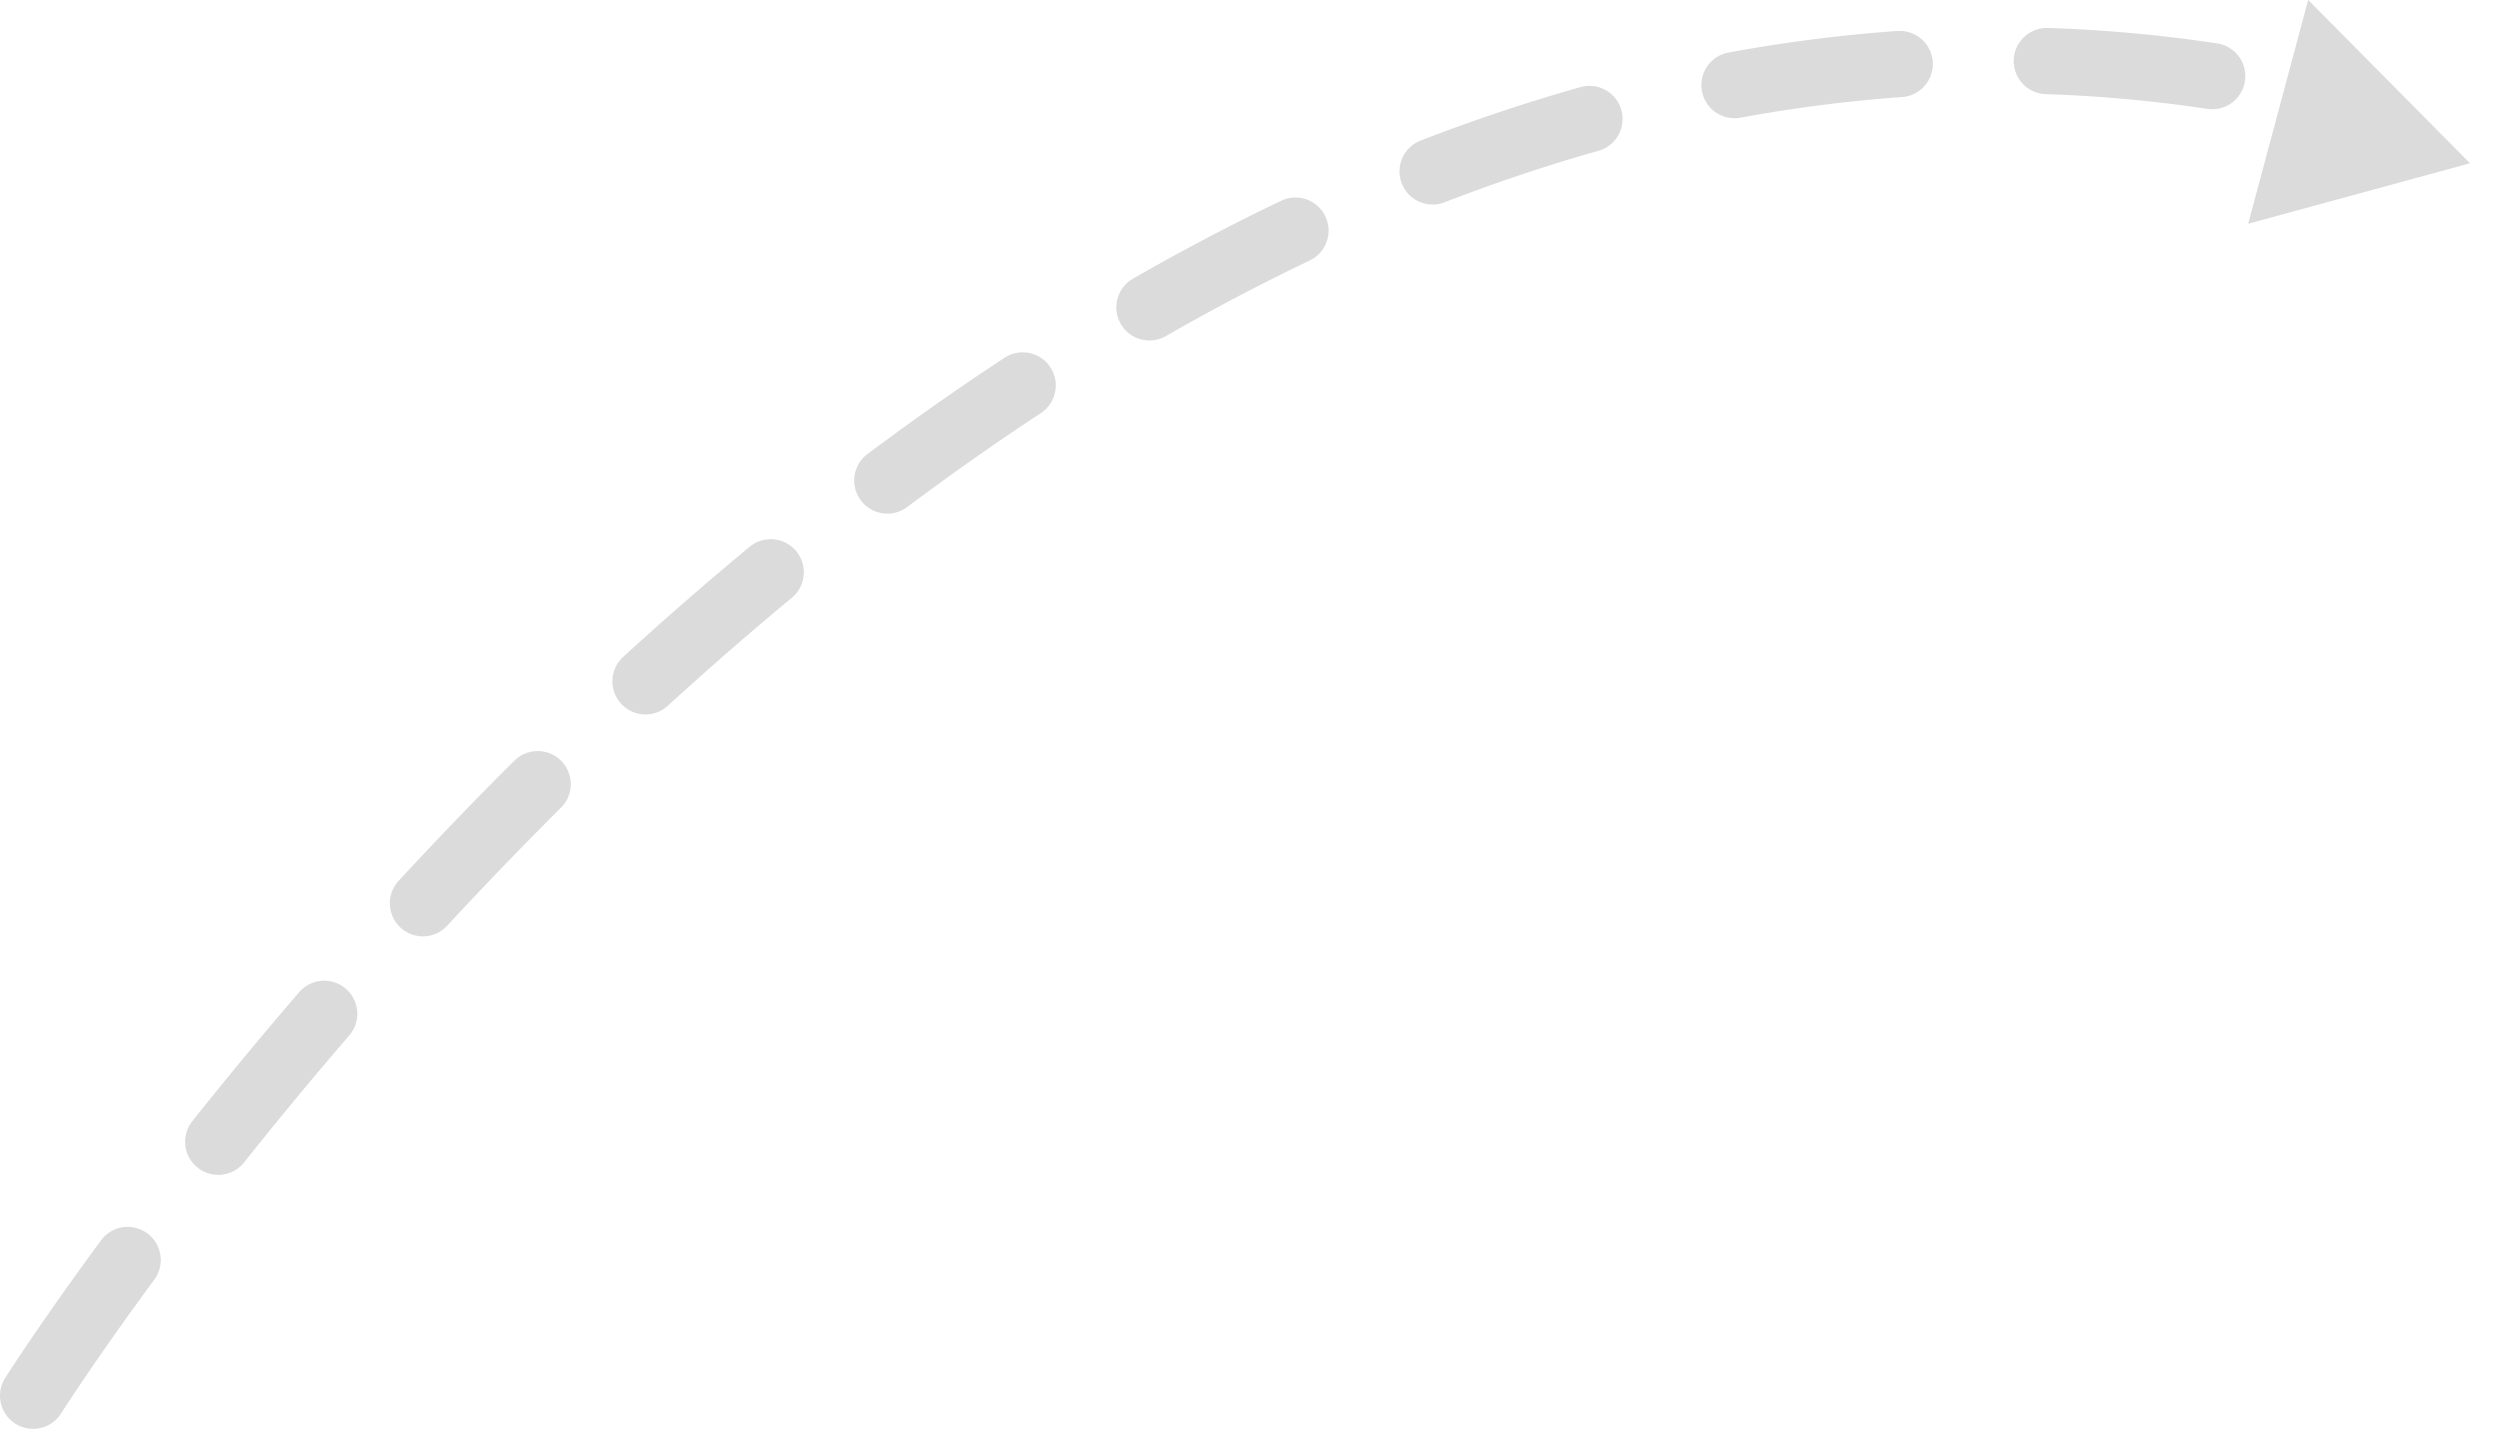<?xml version="1.0" encoding="UTF-8"?> <svg xmlns="http://www.w3.org/2000/svg" width="151.083" height="86.35" viewBox="0 0 151.083 86.35"><g id="Group_111463" data-name="Group 111463" transform="translate(-394.524 -8232.687)"><path id="Path_69157" data-name="Path 69157" d="M394.523,8320.036a2,2,0,0,1-1.689-3.068c.083-.131,2.067-3.26,5.795-8.322a2,2,0,0,1,3.221,2.372c-3.634,4.936-5.615,8.057-5.634,8.088A2,2,0,0,1,394.523,8320.036Zm11.188-15.348a2,2,0,0,1-1.564-3.245c2.077-2.61,4.24-5.222,6.428-7.762a2,2,0,1,1,3.03,2.61c-2.155,2.5-4.284,5.072-6.328,7.643A2,2,0,0,1,405.711,8304.688Zm12.372-14.415a2,2,0,0,1-1.468-3.357c1.253-1.354,2.533-2.707,3.8-4.021,1.054-1.09,2.129-2.179,3.194-3.237a2,2,0,1,1,2.82,2.837c-1.047,1.04-2.1,2.11-3.139,3.182-1.25,1.292-2.509,2.623-3.742,3.955A1.992,1.992,0,0,1,418.082,8290.273Zm13.453-13.41a2,2,0,0,1-1.351-3.476c2.511-2.3,5.073-4.529,7.615-6.633a2,2,0,1,1,2.55,3.081c-2.491,2.062-5,4.25-7.465,6.5A2,2,0,0,1,431.535,8276.863Zm14.61-12.136a2,2,0,0,1-1.2-3.6c2.74-2.049,5.526-4.007,8.281-5.817a2,2,0,1,1,2.2,3.342c-2.688,1.768-5.407,3.678-8.083,5.679A1.992,1.992,0,0,1,446.145,8264.728Zm15.846-10.464a2,2,0,0,1-1-3.735c2.98-1.709,6-3.3,8.985-4.72a2,2,0,0,1,1.722,3.61c-2.892,1.38-5.825,2.92-8.717,4.579A1.993,1.993,0,0,1,461.991,8254.264Zm17.111-8.216a2,2,0,0,1-.722-3.866c3.209-1.241,6.459-2.328,9.658-3.23a2,2,0,0,1,1.086,3.85c-3.08.869-6.209,1.916-9.3,3.111A1.993,1.993,0,0,1,479.1,8246.048Zm18.239-5.217a2,2,0,0,1-.36-3.967,92.575,92.575,0,0,1,10.132-1.3q.073-.006.145-.006a2,2,0,0,1,.141,4,88.919,88.919,0,0,0-9.694,1.244A2.024,2.024,0,0,1,497.341,8240.831Zm28.866-.541a2.1,2.1,0,0,1-.3-.022,83.652,83.652,0,0,0-9.721-.889,2,2,0,0,1,.064-4h.066a87.8,87.8,0,0,1,10.188.931,2,2,0,0,1-.3,3.979Z" transform="translate(2 -1)" fill="#dbdbdb"></path><path id="Polygon_5" data-name="Polygon 5" d="M7,0l7,12H0Z" transform="matrix(-0.259, 0.966, -0.966, -0.259, 545.607, 8235.792)" fill="#dbdbdb"></path></g></svg> 